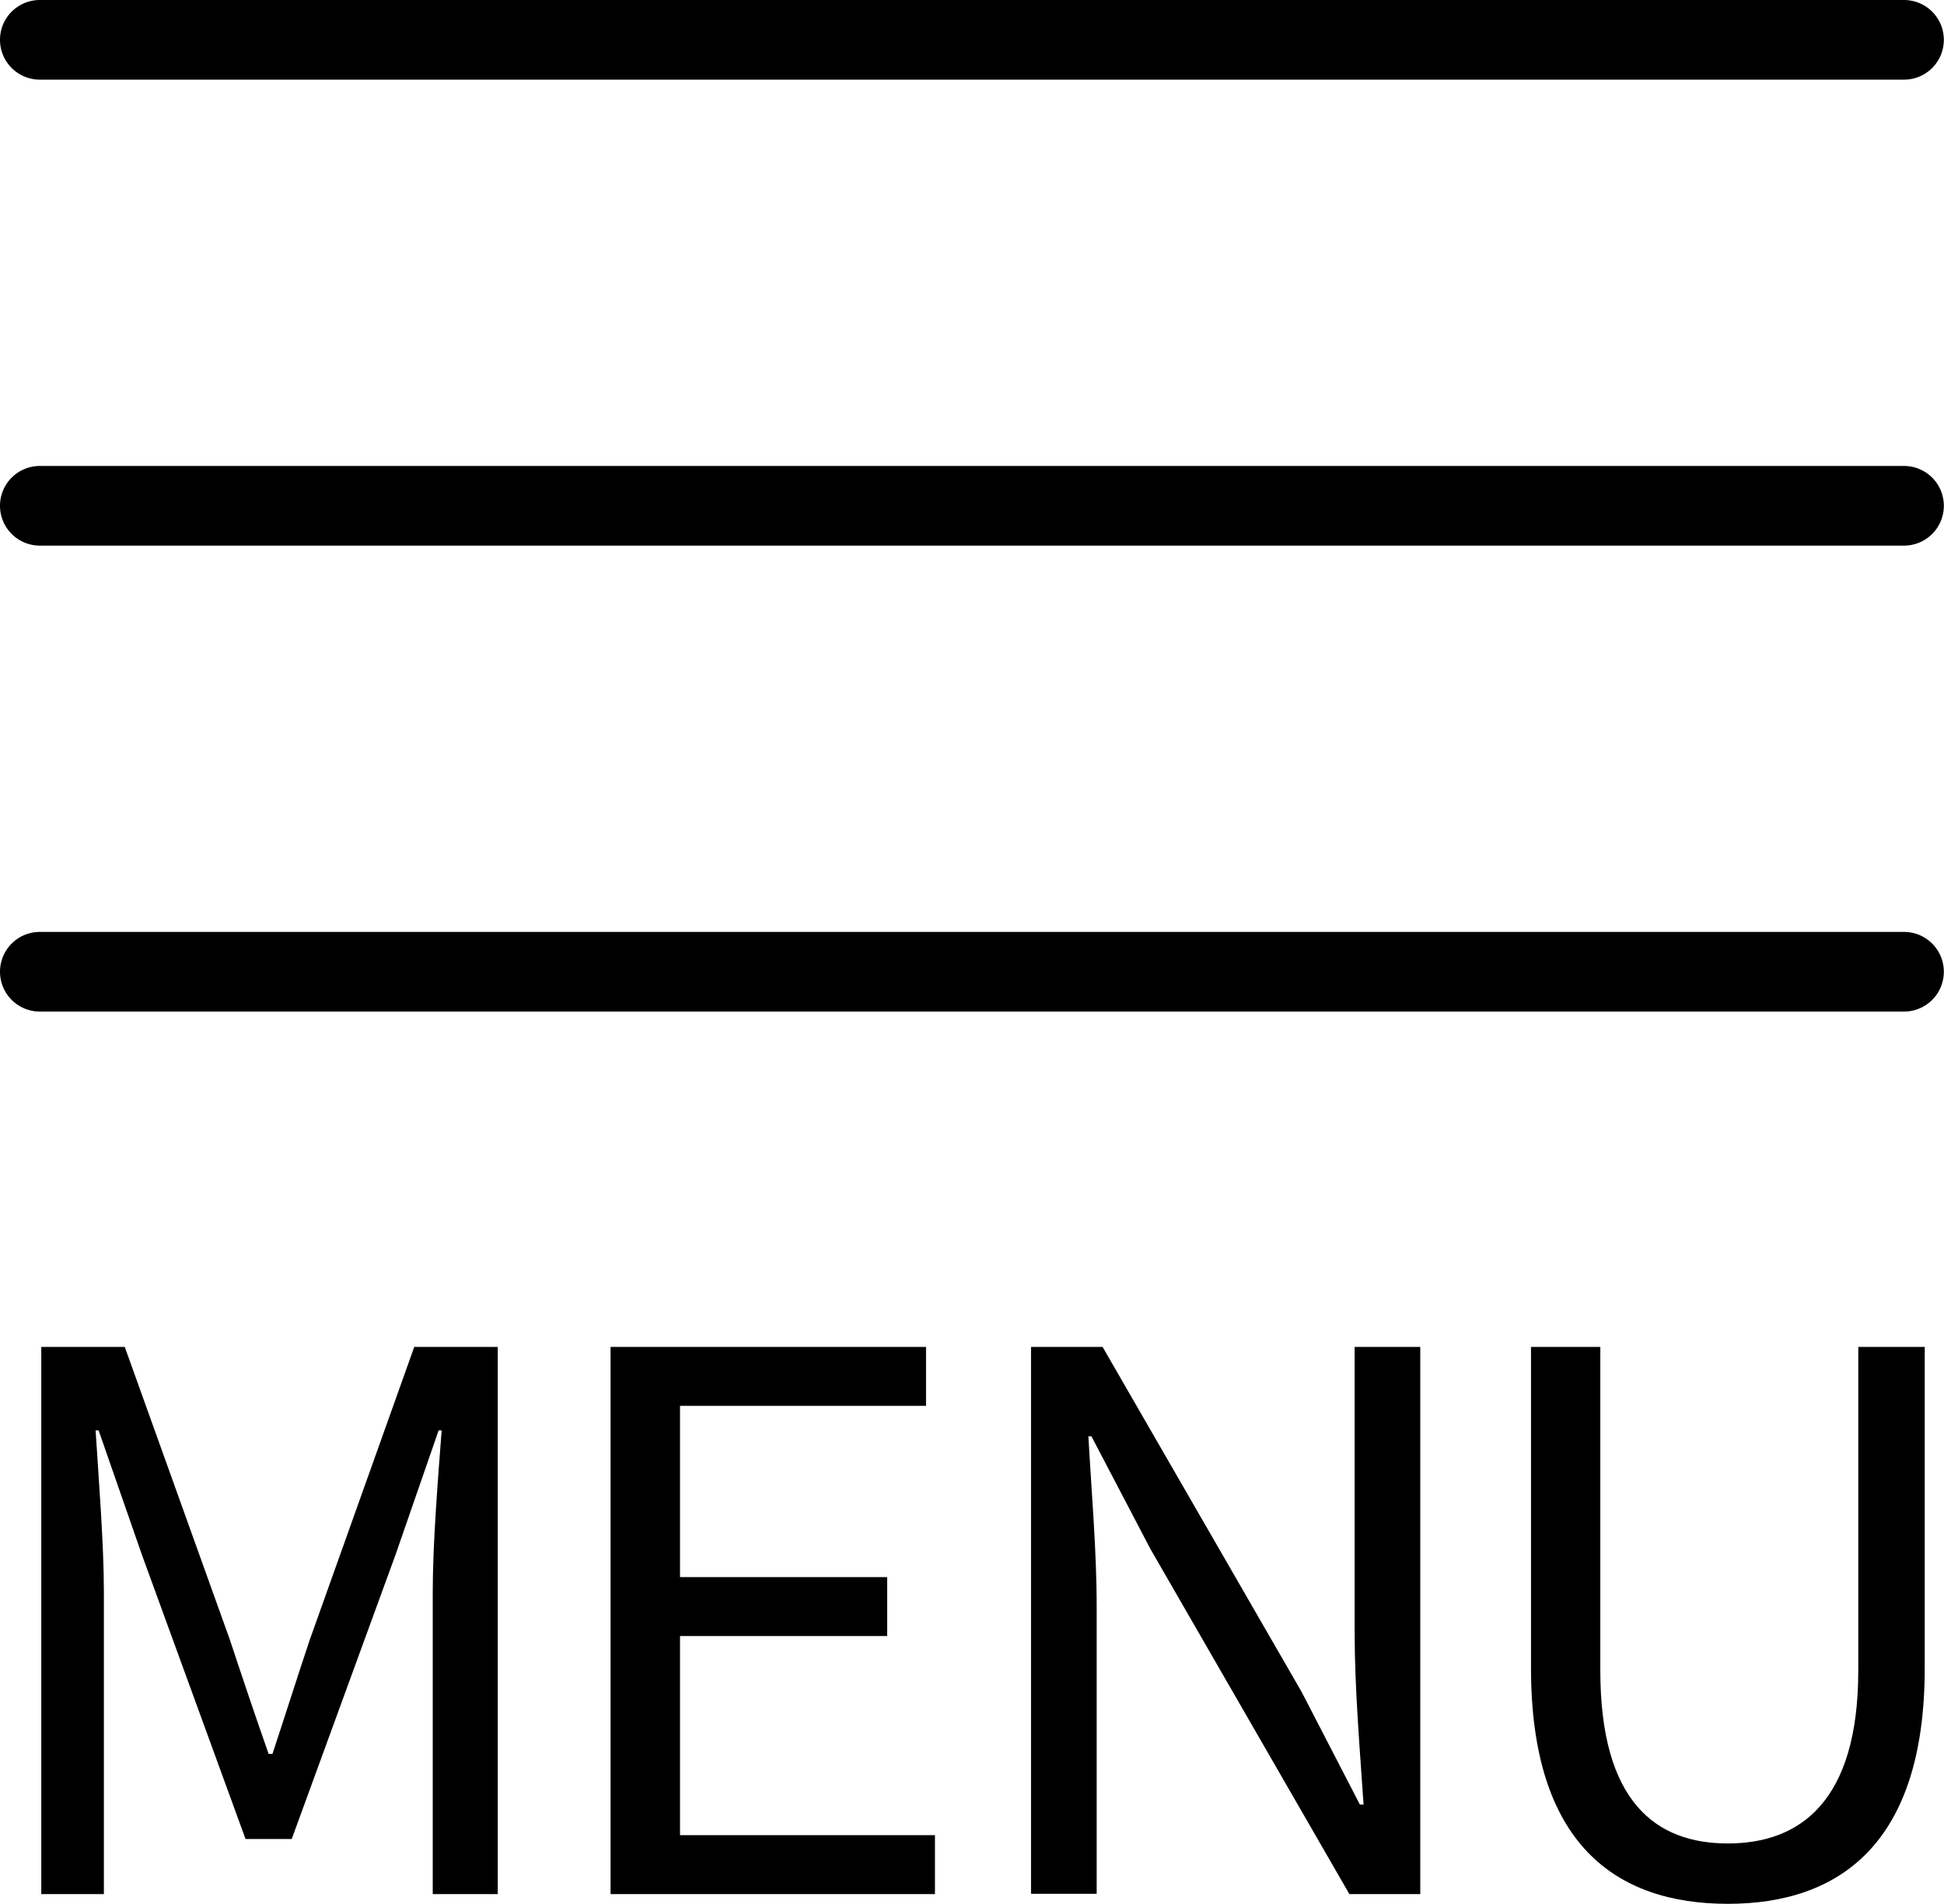 <svg xmlns="http://www.w3.org/2000/svg" viewBox="0 0 122.01 119.51"><g id="レイヤー_2" data-name="レイヤー 2"><g id="レイヤー_5" data-name="レイヤー 5"><path d="M119.51,5H2.5a2.5,2.5,0,0,1,0-5h117a2.5,2.5,0,0,1,0,5Z"/><path d="M119.51,34.25H2.5a2.5,2.5,0,0,1,0-5h117a2.5,2.5,0,0,1,0,5Z"/><path d="M119.51,63.5H2.5a2.5,2.5,0,0,1,0-5h117a2.5,2.5,0,0,1,0,5Z"/><path d="M2.59,84.55H7.83l6.6,18.39c.79,2.39,1.59,4.77,2.43,7.16h.24c.79-2.39,1.54-4.77,2.34-7.16L26,84.55h5.24V118.9H27.16v-19c0-3,.33-7.11.56-10.11h-.19l-2.71,7.82-6.51,17.83h-2.9L8.91,97.61,6.19,89.79H6c.19,3,.52,7.16.52,10.11v19H2.59Z"/><path d="M38.32,84.55h19.8v3.7H42.68V99h13v3.7h-13V115.2h16v3.7H38.32Z"/><path d="M64.71,84.55H69.2l12.5,21.67,3.65,7.06h.23c-.23-3.46-.56-7.3-.56-10.85V84.55h4.12V118.9H84.69L72.2,97.23l-3.7-7.07h-.19c.19,3.47.52,7.12.52,10.72v18H64.71Z"/><path d="M96.09,104.72V84.55h4.35v20.31c0,8.28,3.51,10.86,8,10.86s8.19-2.58,8.19-10.86V84.55h4.17v20.17c0,11-5.34,14.79-12.36,14.79S96.09,115.76,96.09,104.72Z"/></g></g></svg>